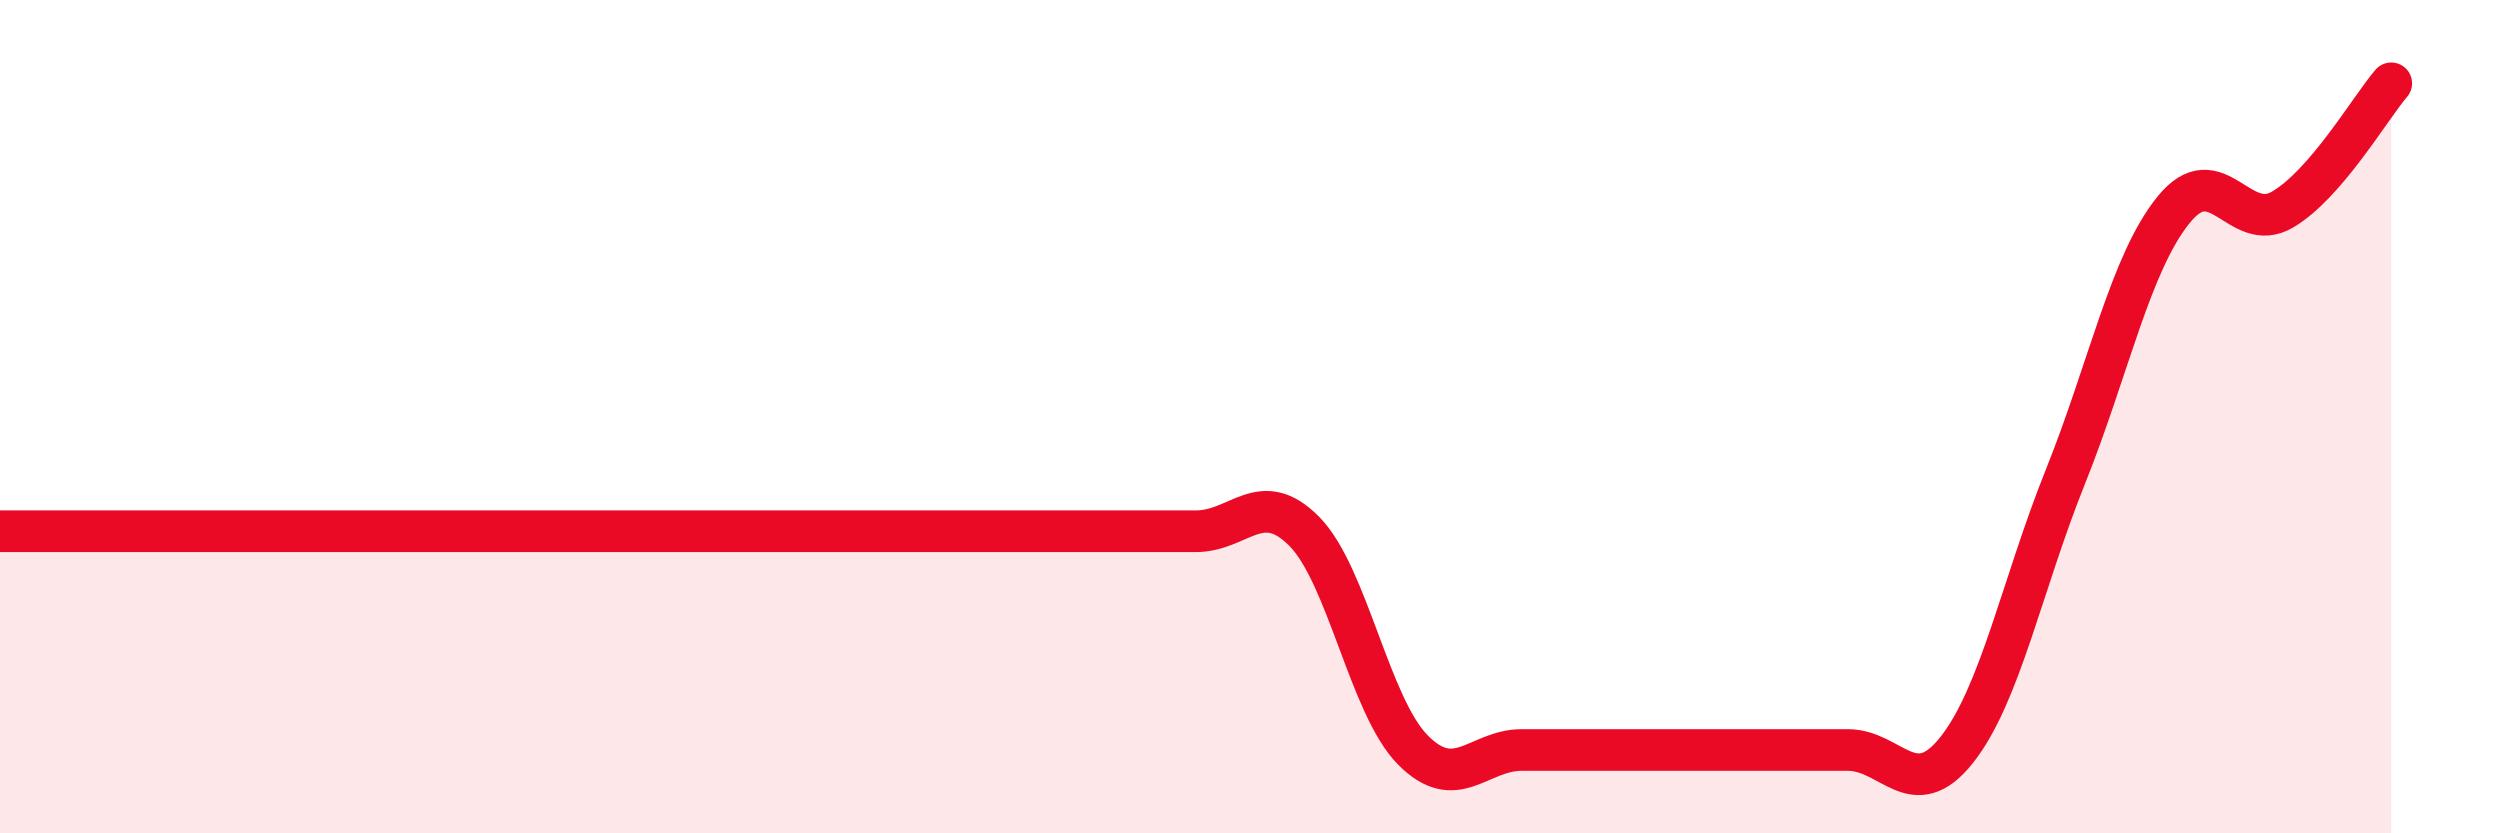 
    <svg width="60" height="20" viewBox="0 0 60 20" xmlns="http://www.w3.org/2000/svg">
      <path
        d="M 0,12.75 C 0.52,12.75 1.57,12.75 2.61,12.75 C 3.65,12.75 4.18,12.75 5.22,12.75 C 6.26,12.75 6.79,12.75 7.83,12.75 C 8.87,12.75 9.39,12.75 10.43,12.75 C 11.47,12.75 12,12.75 13.04,12.75 C 14.08,12.75 14.61,12.75 15.65,12.75 C 16.69,12.75 17.22,12.75 18.26,12.75 C 19.3,12.75 19.83,12.75 20.87,12.75 C 21.91,12.75 22.44,12.75 23.48,12.75 C 24.52,12.75 25.05,12.75 26.09,12.75 C 27.13,12.75 27.66,12.75 28.7,12.75 C 29.74,12.75 30.26,11.7 31.3,12.75 C 32.34,13.8 32.87,16.95 33.91,18 C 34.95,19.05 35.48,18 36.52,18 C 37.56,18 38.09,18 39.13,18 C 40.17,18 40.7,18 41.74,18 C 42.78,18 43.31,18 44.35,18 C 45.39,18 45.92,19.31 46.96,18 C 48,16.69 48.53,14.03 49.57,11.44 C 50.61,8.85 51.13,6.31 52.17,5.03 C 53.21,3.75 53.74,5.64 54.78,5.03 C 55.82,4.42 56.87,2.61 57.39,2L57.39 20L0 20Z"
        fill="#EB0A25"
        opacity="0.1"
        stroke-linecap="round"
        stroke-linejoin="round"
      />
      <path
        d="M 0,12.75 C 0.52,12.75 1.57,12.75 2.61,12.75 C 3.65,12.75 4.18,12.75 5.22,12.75 C 6.26,12.75 6.79,12.75 7.83,12.75 C 8.87,12.75 9.39,12.75 10.43,12.75 C 11.47,12.75 12,12.75 13.04,12.75 C 14.08,12.75 14.61,12.75 15.65,12.75 C 16.69,12.75 17.22,12.75 18.26,12.75 C 19.3,12.75 19.83,12.75 20.87,12.75 C 21.91,12.75 22.44,12.75 23.48,12.75 C 24.52,12.75 25.05,12.75 26.09,12.75 C 27.13,12.75 27.66,12.75 28.7,12.75 C 29.74,12.75 30.26,11.7 31.3,12.75 C 32.34,13.8 32.87,16.95 33.91,18 C 34.95,19.05 35.48,18 36.52,18 C 37.56,18 38.09,18 39.13,18 C 40.17,18 40.7,18 41.74,18 C 42.78,18 43.31,18 44.35,18 C 45.39,18 45.92,19.31 46.96,18 C 48,16.69 48.53,14.03 49.57,11.44 C 50.61,8.85 51.13,6.31 52.17,5.03 C 53.21,3.75 53.74,5.64 54.78,5.03 C 55.82,4.42 56.87,2.61 57.39,2"
        stroke="#EB0A25"
        stroke-width="1"
        fill="none"
        stroke-linecap="round"
        stroke-linejoin="round"
      />
    </svg>
  
